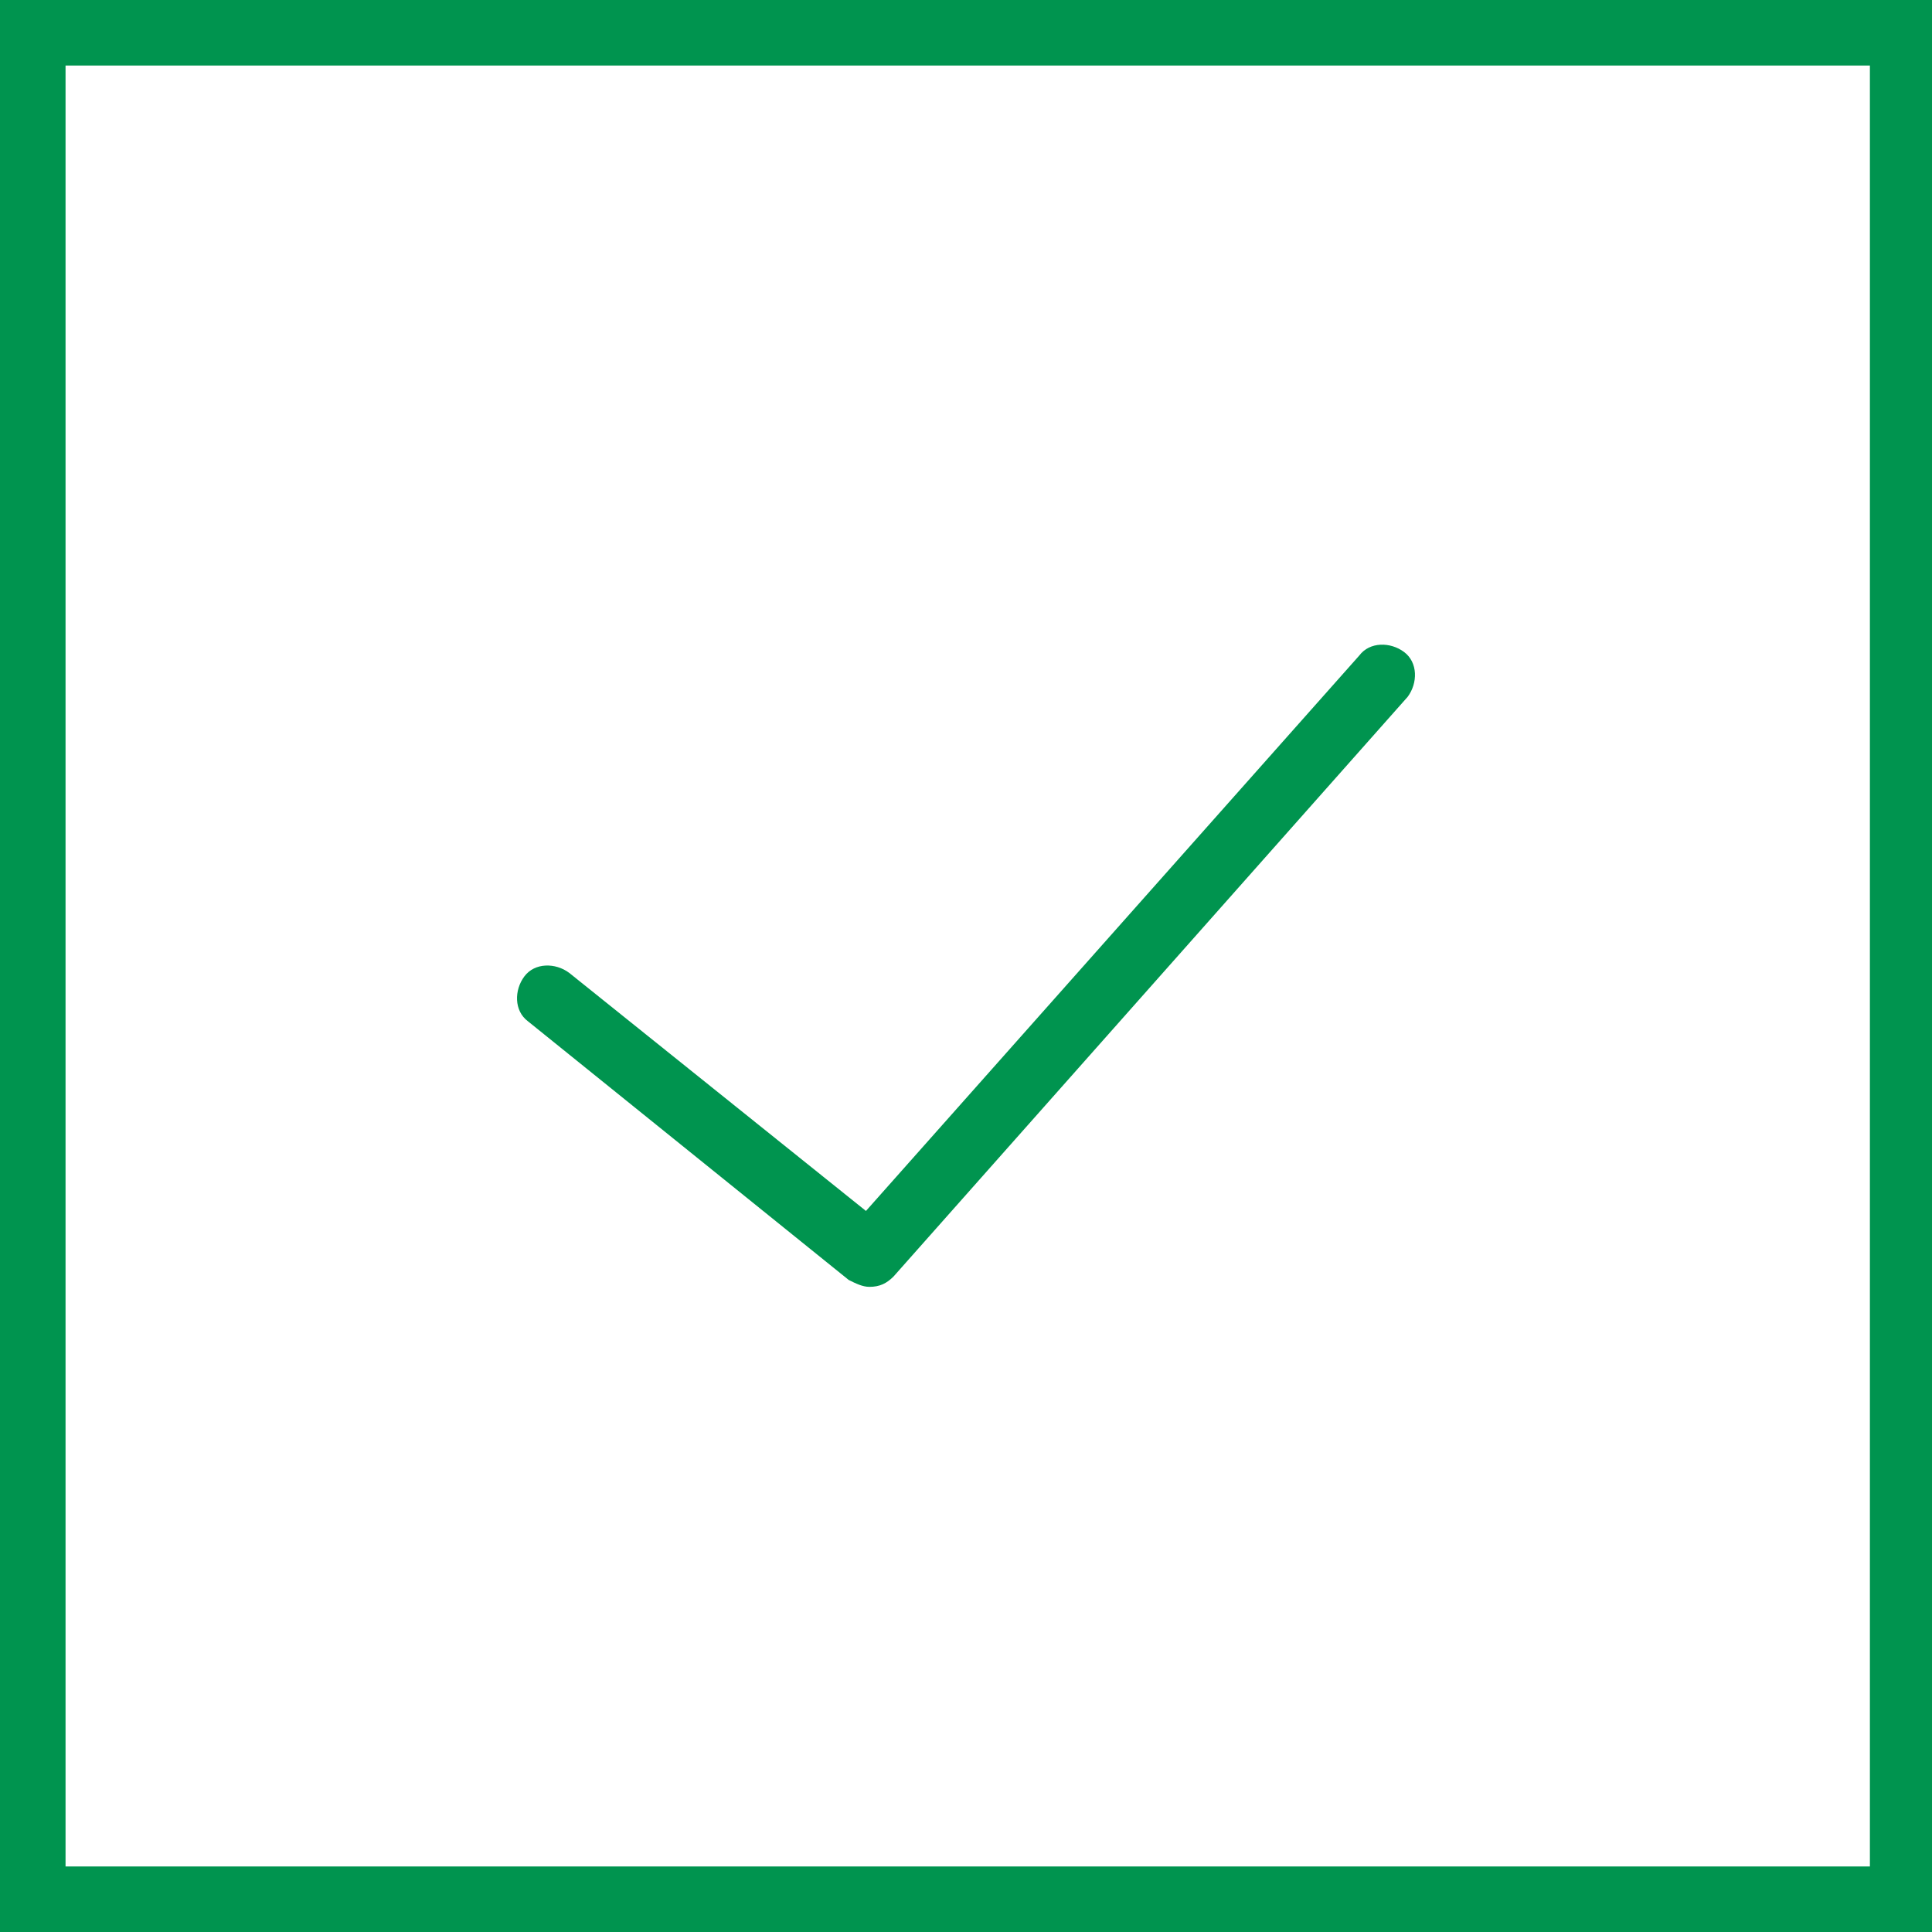 <?xml version="1.0" encoding="utf-8"?>
<!-- Generator: Adobe Illustrator 21.0.0, SVG Export Plug-In . SVG Version: 6.00 Build 0)  -->
<svg version="1.1" id="Laag_1" xmlns="http://www.w3.org/2000/svg" xmlns:xlink="http://www.w3.org/1999/xlink" x="0px" y="0px"
	 viewBox="0 0 56 56" style="enable-background:new 0 0 56 56;" xml:space="preserve">
<style type="text/css">
	.st0{fill:#00944F;}
</style>
<g>
	<path class="st0" d="M24.6,37.1c0.2,0.1,0.4,0.2,0.6,0.2c0.3,0,0.5-0.1,0.7-0.3l14.9-16.8c0.3-0.4,0.3-1-0.1-1.3
		c-0.4-0.3-1-0.3-1.3,0.1L25.1,35.1l-8.6-6.9c-0.4-0.3-1-0.3-1.3,0.1c-0.3,0.4-0.3,1,0.1,1.3L24.6,37.1z M24.6,37.1"/>
	<path class="st0" d="M0,0v56h56V0H0z M54.1,54.1H1.9V1.9h52.3V54.1z M54.1,54.1"/>
</g>
</svg>
